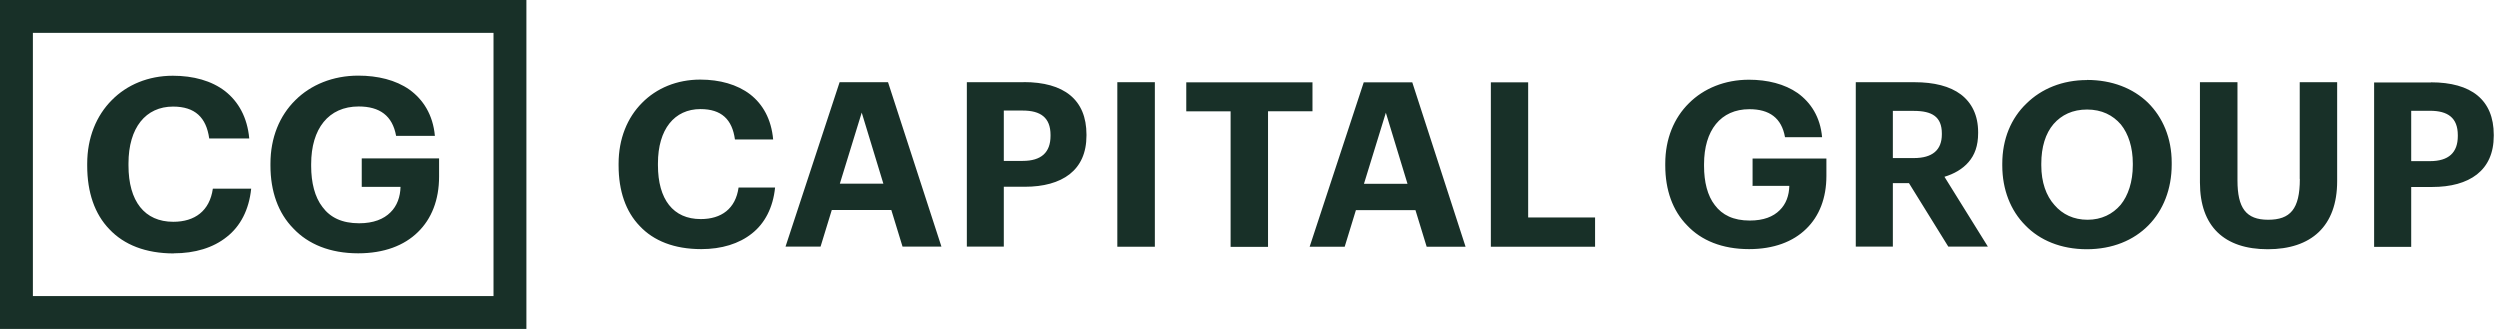<svg width="380" height="50" viewBox="0 0 380 50" fill="none" xmlns="http://www.w3.org/2000/svg">
<g clip-path="url(#clip0_2056_53614)">
<path d="M106.505 33.299C102.334 33.299 100.007 30.317 100.007 25.112V24.836C100.007 19.631 102.524 16.581 106.471 16.581C109.66 16.581 111.297 18.149 111.711 21.2H117.519C117.244 18.114 115.951 15.839 114.02 14.34C112.055 12.84 109.401 12.099 106.436 12.099C102.903 12.099 99.8 13.392 97.594 15.633C95.353 17.873 94.026 21.096 94.026 24.871V25.146C94.026 29.024 95.112 32.161 97.249 34.367C99.352 36.608 102.489 37.866 106.591 37.866C109.677 37.866 112.331 37.056 114.296 35.488C116.244 33.954 117.502 31.575 117.812 28.507H112.262C111.814 31.73 109.642 33.299 106.522 33.299H106.505ZM127.62 12.496L119.398 37.487H124.724L126.431 31.92H135.48L137.186 37.487H143.099L134.98 12.496H127.603H127.62ZM127.655 27.921L130.981 17.115L134.273 27.921H127.672H127.655ZM155.595 12.496H146.96V37.487H152.579V28.387H155.768C158.594 28.387 160.939 27.766 162.593 26.474C164.231 25.181 165.144 23.251 165.144 20.596V20.459C165.144 15.133 161.714 12.479 155.595 12.479V12.496ZM159.68 20.648C159.68 23.164 158.284 24.457 155.457 24.457H152.579V16.805H155.457C158.146 16.805 159.68 17.856 159.68 20.51V20.648ZM169.833 37.504H175.538V12.496H169.833V37.487V37.504ZM199.514 12.513H180.313V16.925H187.052V37.522H192.74V16.908H199.497V12.496L199.514 12.513ZM207.288 12.513L199.066 37.504H204.392L206.099 31.937H215.148L216.854 37.504H222.766L214.665 12.513H207.288ZM207.322 27.939L210.649 17.132L213.941 27.939H207.34H207.322ZM232.281 12.513H226.61V37.504H242.451V33.058H232.281V12.496V12.513ZM266.341 28.249H271.977C271.943 29.697 271.494 31.006 270.512 31.954C269.529 32.937 268.064 33.523 265.961 33.523C263.479 33.523 261.773 32.678 260.653 31.179C259.532 29.748 259.015 27.646 259.015 25.233V24.957C259.015 19.821 261.532 16.598 265.91 16.598C268.943 16.598 270.805 17.925 271.322 20.855H276.958C276.683 17.77 275.235 15.581 273.253 14.15C271.253 12.754 268.633 12.117 265.841 12.117C262.169 12.117 258.963 13.444 256.723 15.684C254.447 17.925 253.12 21.096 253.12 24.871V25.146C253.12 28.887 254.24 32.023 256.447 34.264C258.584 36.539 261.756 37.866 265.858 37.866C269.598 37.866 272.546 36.746 274.545 34.781C276.527 32.868 277.613 30.11 277.613 26.749V24.095H266.392V28.214L266.341 28.249ZM299.211 24.647C300.159 23.561 300.676 22.165 300.676 20.234V20.096C300.676 17.546 299.728 15.633 298.056 14.357C296.384 13.099 293.971 12.496 291.023 12.496H282.078V37.487H287.714V27.835H290.162L296.143 37.487H302.158L295.557 26.87C296.987 26.439 298.297 25.715 299.228 24.629L299.211 24.647ZM295.16 20.424C295.16 22.802 293.73 24.026 290.903 24.026H287.714V16.856H290.903C293.661 16.856 295.16 17.735 295.16 20.286V20.424ZM317.223 12.168C313.483 12.168 310.294 13.495 308.019 15.736C305.675 17.977 304.347 21.148 304.347 24.888V25.164C304.347 28.8 305.606 32.006 307.846 34.247C310.036 36.522 313.276 37.883 317.189 37.883C321.101 37.883 324.325 36.522 326.565 34.247C328.806 31.972 330.099 28.749 330.099 25.009V24.733C330.099 20.958 328.737 17.839 326.497 15.615C324.221 13.409 321.015 12.151 317.24 12.151L317.223 12.168ZM324.187 25.112C324.187 27.628 323.48 29.731 322.342 31.127C321.119 32.558 319.412 33.402 317.309 33.402C315.207 33.402 313.5 32.592 312.276 31.162C311.018 29.766 310.277 27.697 310.277 25.146V24.871C310.277 22.354 310.915 20.286 312.138 18.856C313.362 17.459 315.034 16.649 317.24 16.649C319.447 16.649 321.153 17.494 322.377 18.924C323.532 20.355 324.187 22.423 324.187 24.836V25.112ZM349.576 27.215C349.576 31.799 348.111 33.402 344.75 33.402C341.389 33.402 340.096 31.61 340.096 27.422V12.496H334.391V27.749C334.391 34.419 338.097 37.883 344.698 37.883C351.3 37.883 355.247 34.385 355.247 27.542V12.496H349.559V27.18L349.576 27.215ZM369.502 12.53H360.866V37.522H366.503V28.421H369.674C372.518 28.421 374.845 27.801 376.5 26.508C378.138 25.215 379.051 23.285 379.051 20.631V20.493C379.051 15.167 375.621 12.513 369.502 12.513V12.53ZM373.587 20.683C373.587 23.199 372.191 24.492 369.364 24.492H366.503V16.839H369.364C372.053 16.839 373.587 17.89 373.587 20.545V20.683Z" fill="#183028"/>
<path d="M26.407 38.504C29.63 38.504 32.422 37.659 34.473 36.005C36.525 34.402 37.852 31.903 38.179 28.68H32.353C31.871 32.058 29.613 33.712 26.338 33.712C21.977 33.712 19.529 30.593 19.529 25.146V24.854C19.529 19.39 22.166 16.201 26.303 16.201C29.647 16.201 31.354 17.856 31.802 21.044H37.886C37.593 17.821 36.231 15.443 34.215 13.857C32.164 12.272 29.389 11.513 26.269 11.513C22.563 11.513 19.305 12.875 16.995 15.219C14.651 17.563 13.255 20.924 13.255 24.888V25.181C13.255 29.248 14.393 32.541 16.633 34.85C18.84 37.194 22.132 38.521 26.424 38.521L26.407 38.504ZM54.433 38.504C58.363 38.504 61.431 37.332 63.517 35.281C65.603 33.264 66.74 30.369 66.74 26.853V24.078H54.985V28.404H60.88C60.845 29.904 60.363 31.3 59.346 32.282C58.329 33.299 56.778 33.937 54.589 33.937C51.986 33.937 50.193 33.058 49.021 31.472C47.849 29.972 47.297 27.766 47.297 25.233V24.94C47.297 19.562 49.935 16.184 54.52 16.184C57.708 16.184 59.656 17.58 60.208 20.648H66.103C65.809 17.425 64.31 15.116 62.224 13.616C60.139 12.151 57.398 11.496 54.451 11.496C50.607 11.496 47.228 12.892 44.884 15.236C42.506 17.58 41.109 20.907 41.109 24.871V25.164C41.109 29.093 42.282 32.385 44.591 34.729C46.832 37.108 50.159 38.504 54.451 38.504H54.433ZM0 0V50H80.013V0H0ZM75.014 45.002H4.999V4.998H75.014V45.002Z" fill="#183028"/>
</g>
<defs>
<clipPath id="clip0_2056_53614">
<rect width="379.051" height="50" fill="white"/>
</clipPath>
</defs>
</svg>

